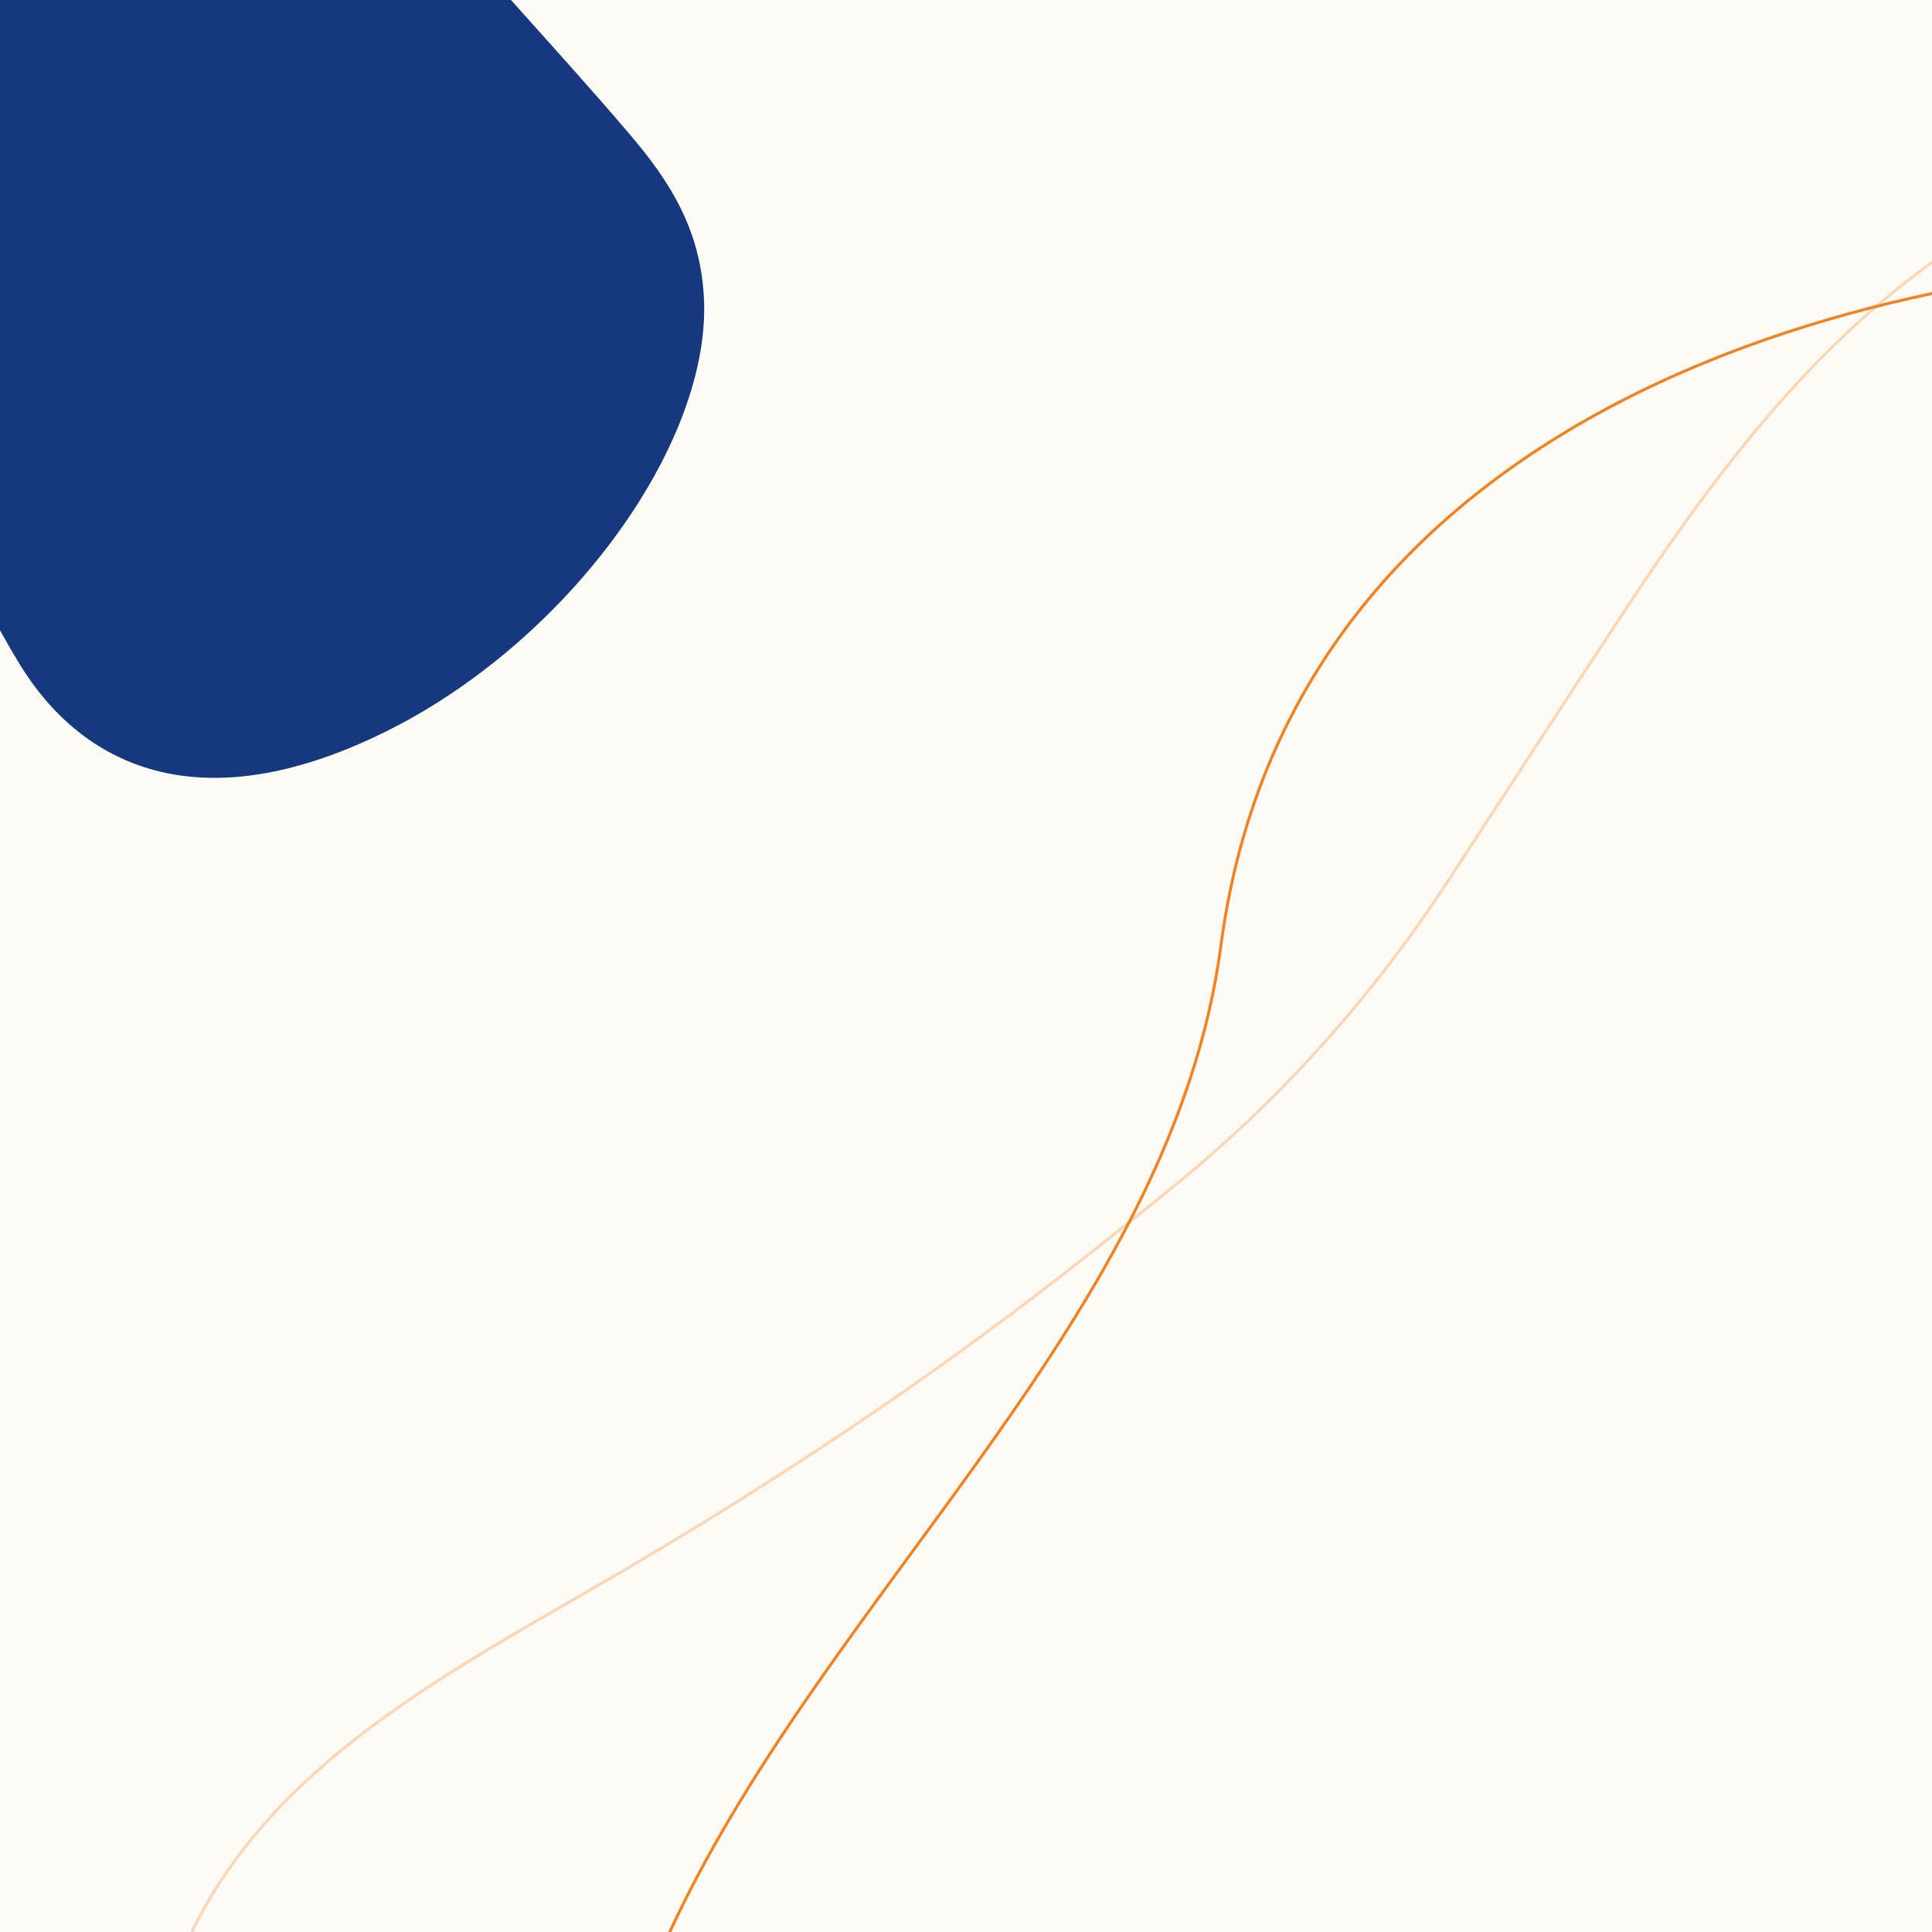 <?xml version="1.0" encoding="utf-8"?>
<!-- Generator: Adobe Illustrator 26.4.1, SVG Export Plug-In . SVG Version: 6.00 Build 0)  -->
<svg version="1.1" id="Calque_1" xmlns="http://www.w3.org/2000/svg" xmlns:xlink="http://www.w3.org/1999/xlink" x="0px" y="0px"
	 viewBox="0 0 200 200" style="enable-background:new 0 0 200 200;" xml:space="preserve">
<style type="text/css">
	.st0{opacity:0.1;fill:#E3CF9D;}
	.st1{fill:#15387F;}
	.st2{fill:none;stroke:#F08222;stroke-width:0.3;stroke-miterlimit:10;}
	.st3{fill:#F08222;}
	.st4{fill:#595F70;}
	.st5{fill:none;stroke:#F08222;stroke-miterlimit:10;}
	.st6{fill:#6F95ED;}
	.st7{fill:#ED927F;}
	.st8{fill:none;stroke:#EF83A0;stroke-miterlimit:10;}
	.st9{opacity:0.3;fill:none;stroke:#F08222;stroke-miterlimit:10;}
	.st10{fill:none;stroke:#6F95ED;stroke-miterlimit:10;}
	.st11{fill:none;stroke:#15387F;stroke-miterlimit:10;}
	.st12{fill:#8DC6CF;}
	.st13{fill:#E3CF9D;}
	.st14{fill:#EF83A0;}
	.st15{fill:#EF9E8D;}
	.st16{fill:#444B5E;}
	.st17{fill:none;stroke:#F08222;stroke-width:0.293;stroke-miterlimit:10;}
	.st18{fill:none;stroke:#EF83A0;stroke-width:0.293;stroke-miterlimit:10;}
	.st19{opacity:0.3;fill:none;stroke:#F08222;stroke-width:0.293;stroke-miterlimit:10;}
	.st20{opacity:0.3;fill:none;stroke:#F08222;stroke-width:0.3;stroke-miterlimit:10;}
	.st21{fill:none;stroke:#6F95ED;stroke-width:0.293;stroke-miterlimit:10;}
	.st22{fill:none;stroke:#15387F;stroke-width:0.293;stroke-miterlimit:10;}
	.st23{fill:none;stroke:#E3CF9D;stroke-miterlimit:10;}
	.st24{fill:none;stroke:#ED927F;stroke-miterlimit:10;}
	.st25{fill:none;stroke:#E3CF9D;stroke-width:1.347;stroke-miterlimit:10;}
	.st26{opacity:0.21;fill:none;stroke:#E3CF9D;stroke-width:1.347;stroke-miterlimit:10;}
	.st27{fill:none;stroke:#8DC6CF;stroke-width:0.965;stroke-miterlimit:10;}
	.st28{fill:none;stroke:#8DC6CF;stroke-width:1.275;stroke-miterlimit:10;}
	.st29{fill:none;stroke:#8DC6CF;stroke-miterlimit:10;}
	.st30{fill:#016183;}
</style>
<rect x="-15.9" y="-9.9" class="st0" width="225.9" height="221.1"/>
<path class="st2" d="M300.3,82.8c5-37.3-35-53.7-65.5-55.5c-25.7-1.5-100.1,8-108.4,70.5c-5,38.1-40.1,66.4-56.6,101.2
	c-14.9,31.3-20.2,68.6,3.3,97.4c22.3,27.1,60.9,29.2,86.1,5.1c13.5-12.9,21-30,27.4-47.2c6.1-16.6,12-33.2,18-49.9
	c7.9-11.6,16.3-22.8,25.3-33.6c11.8-14.2,24.5-27.7,38-40.3C281.9,117.2,297.6,103.1,300.3,82.8z"/>
<path class="st20" d="M18.3,203.6c-13.4,35.1,21.7,60.3,51,69.1C94,280,168.6,287.9,191,229c13.7-36,54.3-55.4,78.3-85.4
	c21.7-27,35.5-62.1,19.1-95.5C273,16.5,235.9,5.6,205.9,23.3c-16.1,9.5-27.4,24.3-37.5,39.6c-6.2,9.4-12.3,18.8-18.5,28.3
	c-7.5,11.5-16.7,21.9-27.3,30.7c-5.1,4.2-10.3,8.3-15.5,12.3c-14.7,11.2-30.2,21.3-46.2,30.5C44.1,174.4,25.6,184.5,18.3,203.6z"/>
<path class="st1" d="M41.8-60.1C29.6-66,9-47-2.8-31.5C-12.6-18.4-20.3-2.2-19,8.2c-1.8,8.8,0.7,16,3.5,22.3
	C-9.8,43.3-5.1,57,2,68.7c6.4,10.5,18.5,16.6,37.8,7.1c18.3-9,33-28.6,33.1-43.7c0-8.1-3.7-13.5-7.8-18.3C61.1,9.1,57,4.6,52.9,0
	c-1.5-5.1-2.6-10.4-3.5-16C48.3-23.3,47.9-31,48-39.1C48.1-47.5,48.5-56.8,41.8-60.1z"/>
</svg>
